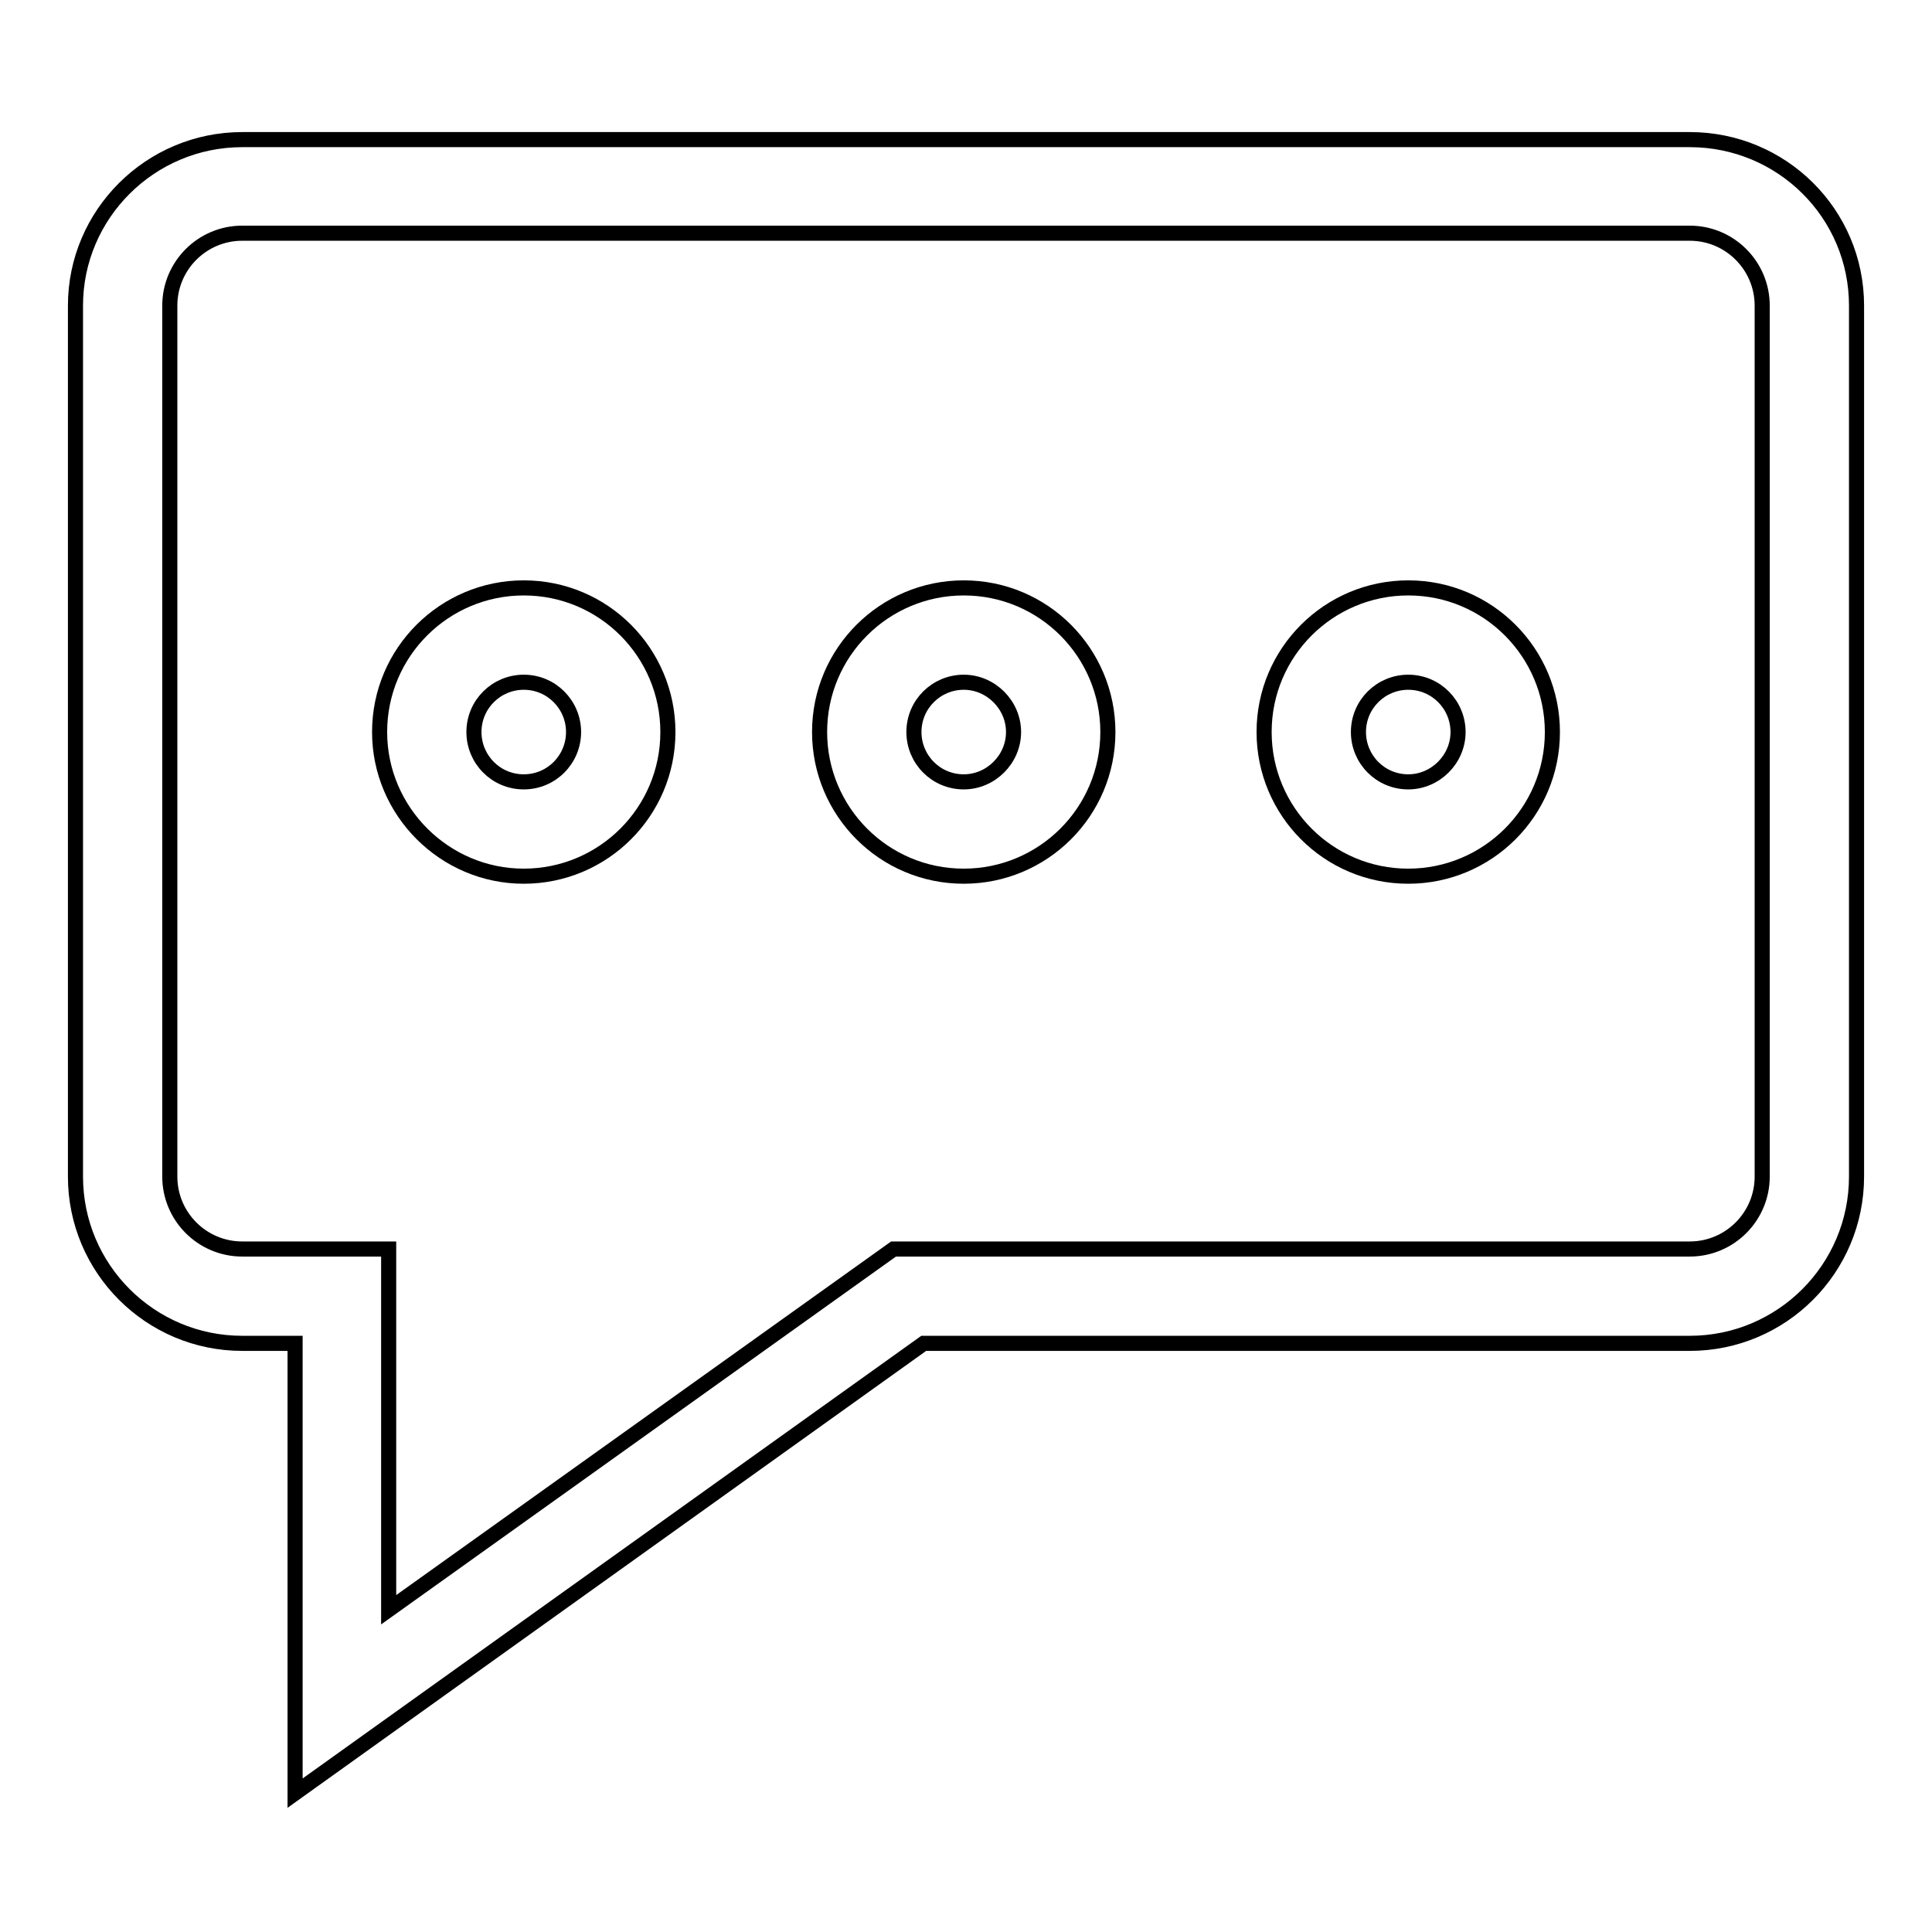 <?xml version="1.0" encoding="utf-8"?>
<!-- Svg Vector Icons : http://www.onlinewebfonts.com/icon -->
<!DOCTYPE svg PUBLIC "-//W3C//DTD SVG 1.1//EN" "http://www.w3.org/Graphics/SVG/1.1/DTD/svg11.dtd">
<svg version="1.1" xmlns="http://www.w3.org/2000/svg" xmlns:xlink="http://www.w3.org/1999/xlink" x="0px" y="0px" viewBox="0 0 256 256" enable-background="new 0 0 256 256" xml:space="preserve">
<g><g><path stroke-width="2" fill-opacity="0" stroke="#000000"  d="M223.9,30.9c5.3,0,9.6,4.3,9.6,9.6v115.4c0,5.3-4.3,9.6-9.6,9.6H118.4l-66.9,47.8v-47.8H32.1c-5.3,0-9.6-4.3-9.6-9.6V40.5c0-5.3,4.3-9.6,9.6-9.6H223.9 M186.6,116.1c10.5,0,19.1-8.5,19.1-19.1c0-10.5-8.5-19.1-19.1-19.1c-10.5,0-19.1,8.5-19.1,19.1C167.5,107.5,176,116.1,186.6,116.1 M127.7,116.1c10.5,0,19.1-8.5,19.1-19.1c0-10.5-8.5-19.1-19.1-19.1c-10.5,0-19.1,8.5-19.1,19.1C108.6,107.5,117.1,116.1,127.7,116.1 M69.4,116.1c10.5,0,19.1-8.5,19.1-19.1c0-10.5-8.5-19.1-19.1-19.1c-10.5,0-19.1,8.5-19.1,19.1C50.3,107.5,58.9,116.1,69.4,116.1 M223.9,18.5H32.1c-12.2,0-22.1,9.9-22.1,22v115.4c0,12.2,9.9,22.1,22.1,22.1h7v35.3v24.3l19.7-14.1l63.6-45.5h101.5c12.2,0,22.1-9.9,22.1-22.1V40.5C246,28.3,236.1,18.5,223.9,18.5L223.9,18.5z M186.6,103.6c-3.7,0-6.6-3-6.6-6.6c0-3.7,3-6.6,6.6-6.6c3.7,0,6.6,3,6.6,6.6C193.2,100.6,190.2,103.6,186.6,103.6L186.6,103.6z M127.7,103.6c-3.7,0-6.6-3-6.6-6.6c0-3.7,3-6.6,6.6-6.6s6.6,3,6.6,6.6C134.3,100.6,131.3,103.6,127.7,103.6L127.7,103.6z M69.4,103.6c-3.7,0-6.6-3-6.6-6.6c0-3.7,3-6.6,6.6-6.6c3.7,0,6.6,3,6.6,6.6C76,100.6,73.1,103.6,69.4,103.6L69.4,103.6z"/></g></g>
</svg>